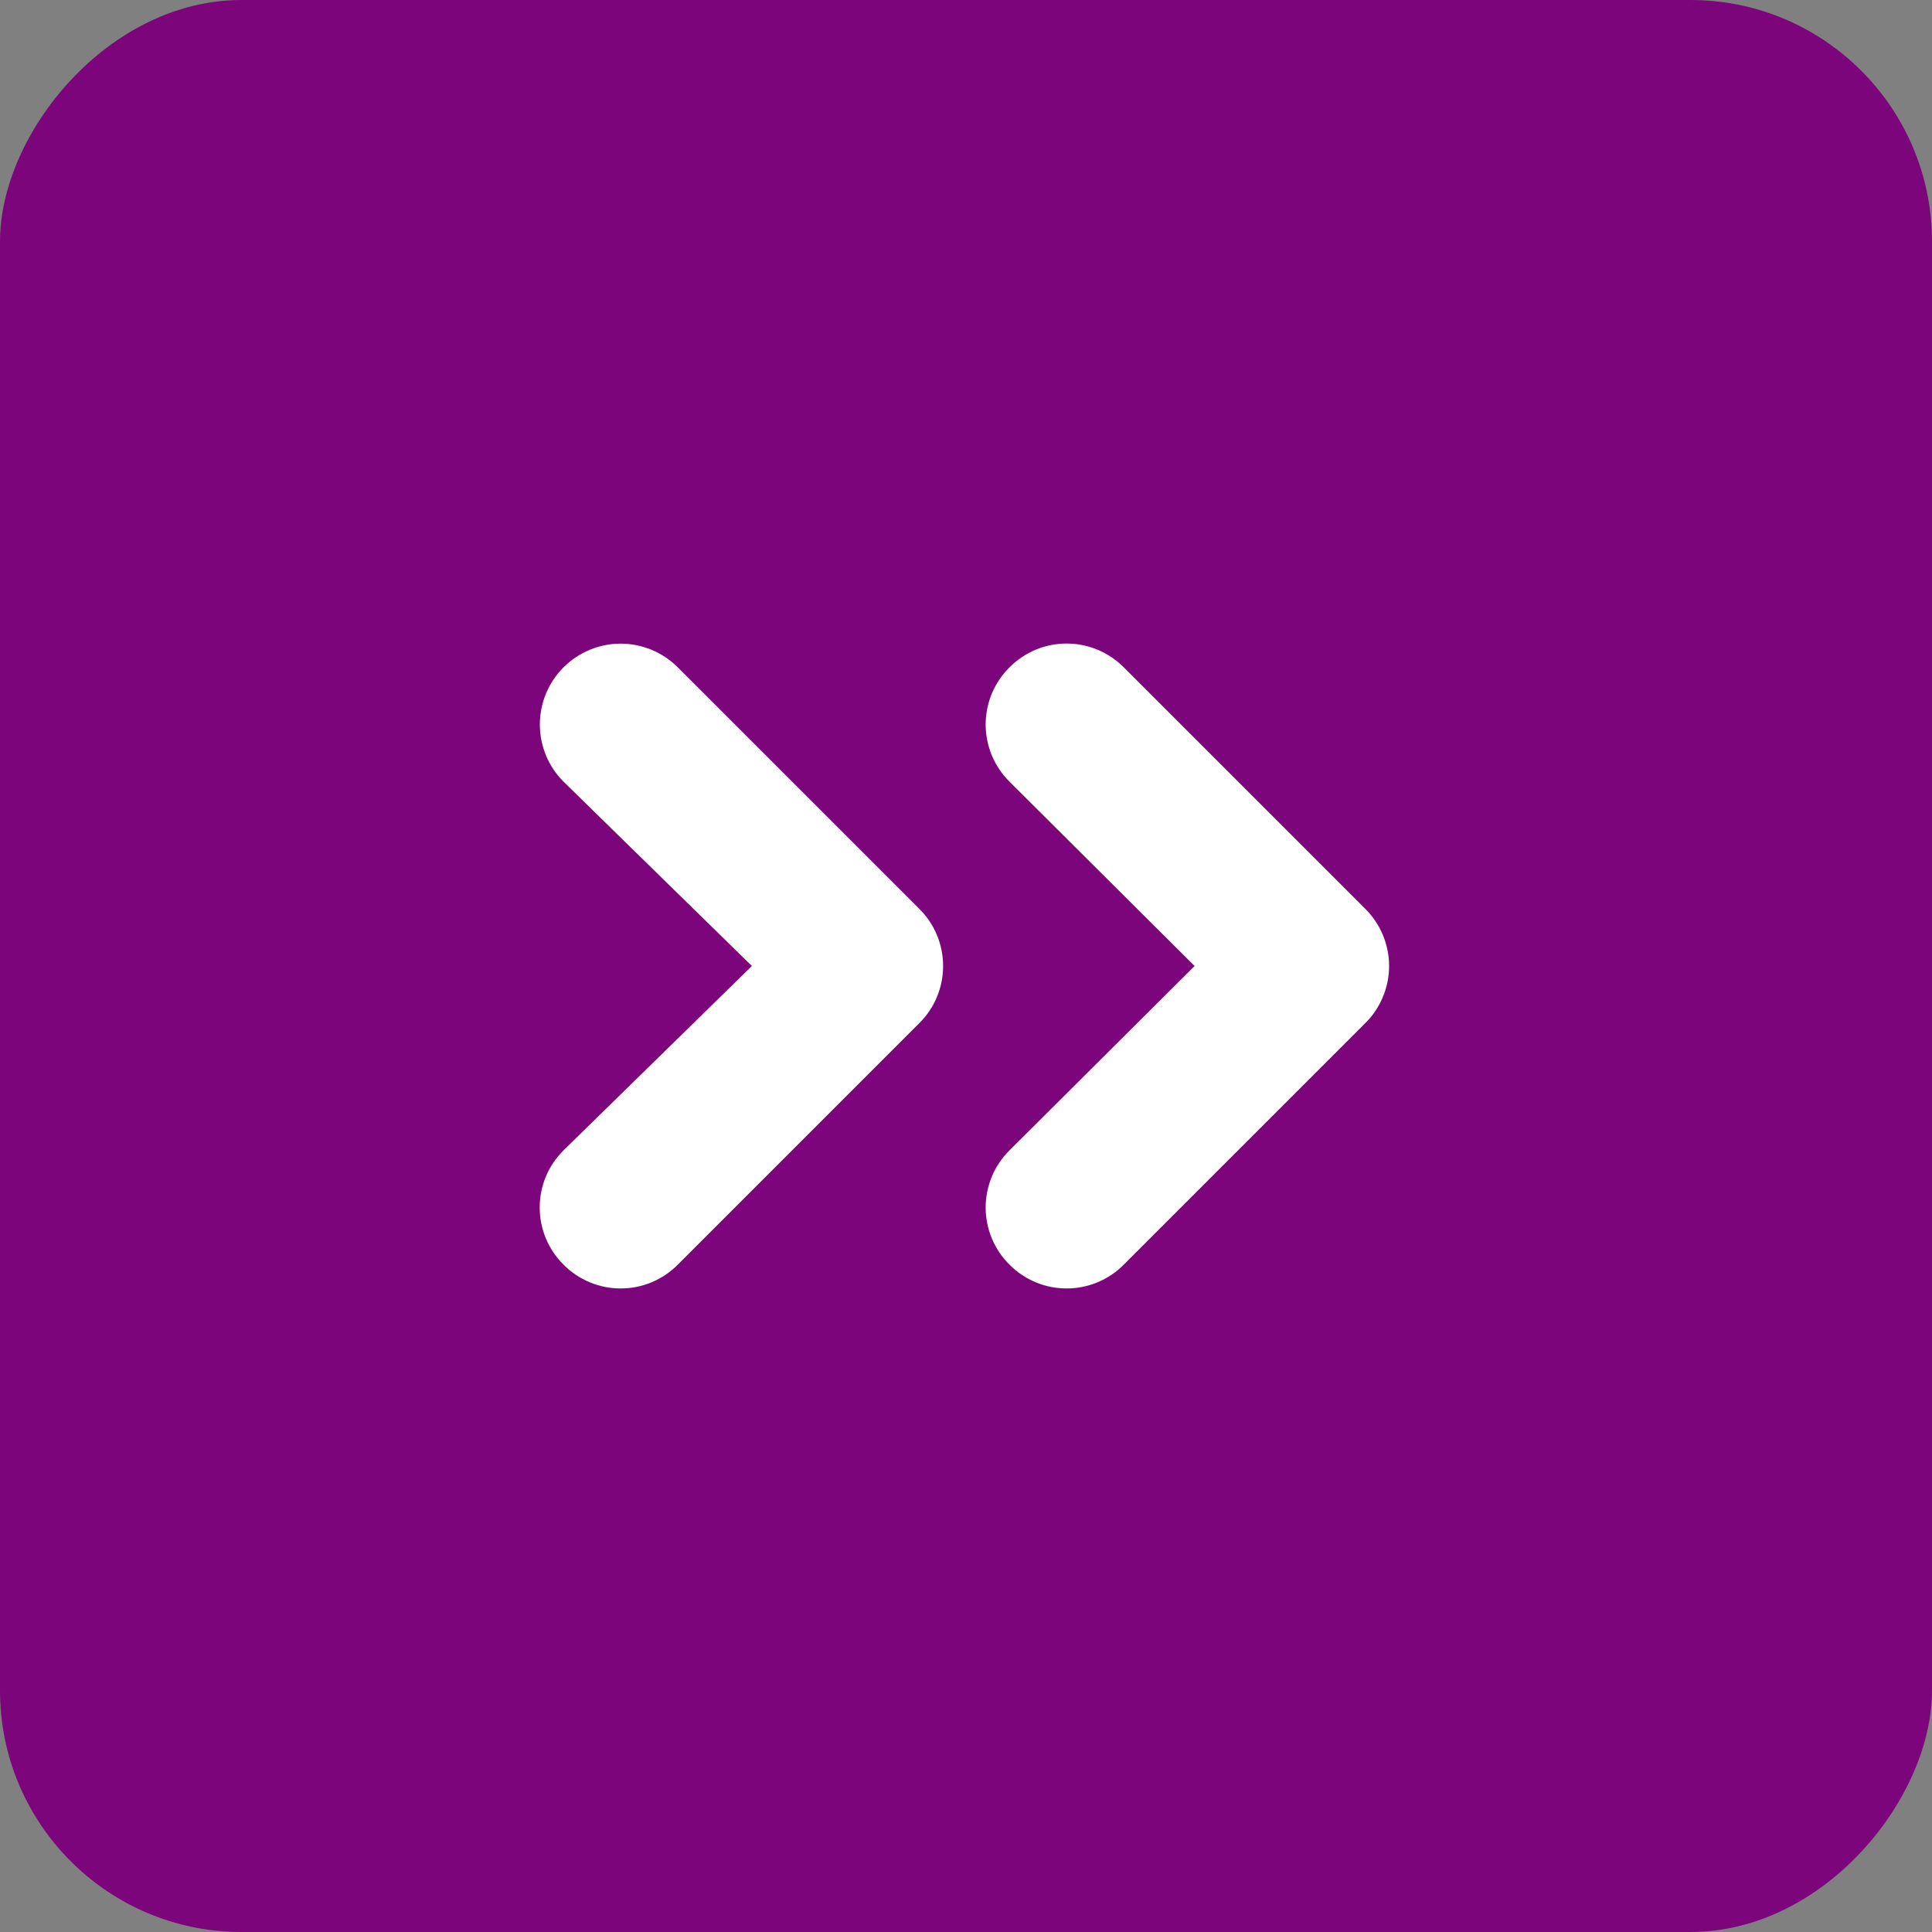 <?xml version="1.0" encoding="UTF-8"?> <svg xmlns="http://www.w3.org/2000/svg" width="40" height="40" viewBox="0 0 40 40" fill="none"><rect x="0" y="0" width="40" height="40" fill="#808080" stroke="none"/><rect width="40" height="40" rx="5" transform="matrix(-1 0 0 1 40 0)" fill="#7C057C"></rect><path d="M20.9 13.817C21.055 13.661 21.239 13.537 21.442 13.452C21.645 13.367 21.863 13.324 22.083 13.324C22.303 13.324 22.521 13.367 22.724 13.452C22.927 13.537 23.112 13.661 23.267 13.817L28.267 18.817C28.423 18.972 28.547 19.156 28.631 19.359C28.716 19.562 28.76 19.78 28.76 20C28.76 20.22 28.716 20.438 28.631 20.641C28.547 20.844 28.423 21.028 28.267 21.183L23.267 26.183C23.112 26.34 22.927 26.463 22.724 26.548C22.521 26.633 22.303 26.676 22.083 26.676C21.863 26.676 21.645 26.633 21.442 26.548C21.239 26.463 21.055 26.34 20.9 26.183C20.744 26.028 20.62 25.844 20.535 25.641C20.451 25.438 20.407 25.22 20.407 25C20.407 24.78 20.451 24.562 20.535 24.359C20.62 24.156 20.744 23.972 20.9 23.817L24.733 20L20.9 16.183C20.744 16.028 20.62 15.844 20.535 15.641C20.451 15.438 20.407 15.22 20.407 15C20.407 14.78 20.451 14.562 20.535 14.359C20.62 14.156 20.744 13.972 20.9 13.817ZM15.567 20L11.667 16.183C11.353 15.87 11.177 15.444 11.177 15C11.177 14.556 11.353 14.13 11.667 13.817C11.98 13.503 12.406 13.326 12.85 13.326C13.294 13.326 13.72 13.503 14.033 13.817L19.033 18.817C19.19 18.972 19.314 19.156 19.398 19.359C19.483 19.562 19.526 19.78 19.526 20C19.526 20.22 19.483 20.438 19.398 20.641C19.314 20.844 19.19 21.028 19.033 21.183L14.033 26.183C13.878 26.34 13.694 26.463 13.491 26.548C13.288 26.633 13.07 26.676 12.85 26.676C12.63 26.676 12.412 26.633 12.209 26.548C12.006 26.463 11.822 26.34 11.667 26.183C11.511 26.028 11.386 25.844 11.302 25.641C11.217 25.438 11.174 25.22 11.174 25C11.174 24.78 11.217 24.562 11.302 24.359C11.386 24.156 11.511 23.972 11.667 23.817L15.567 20Z" fill="white"></path></svg> 
